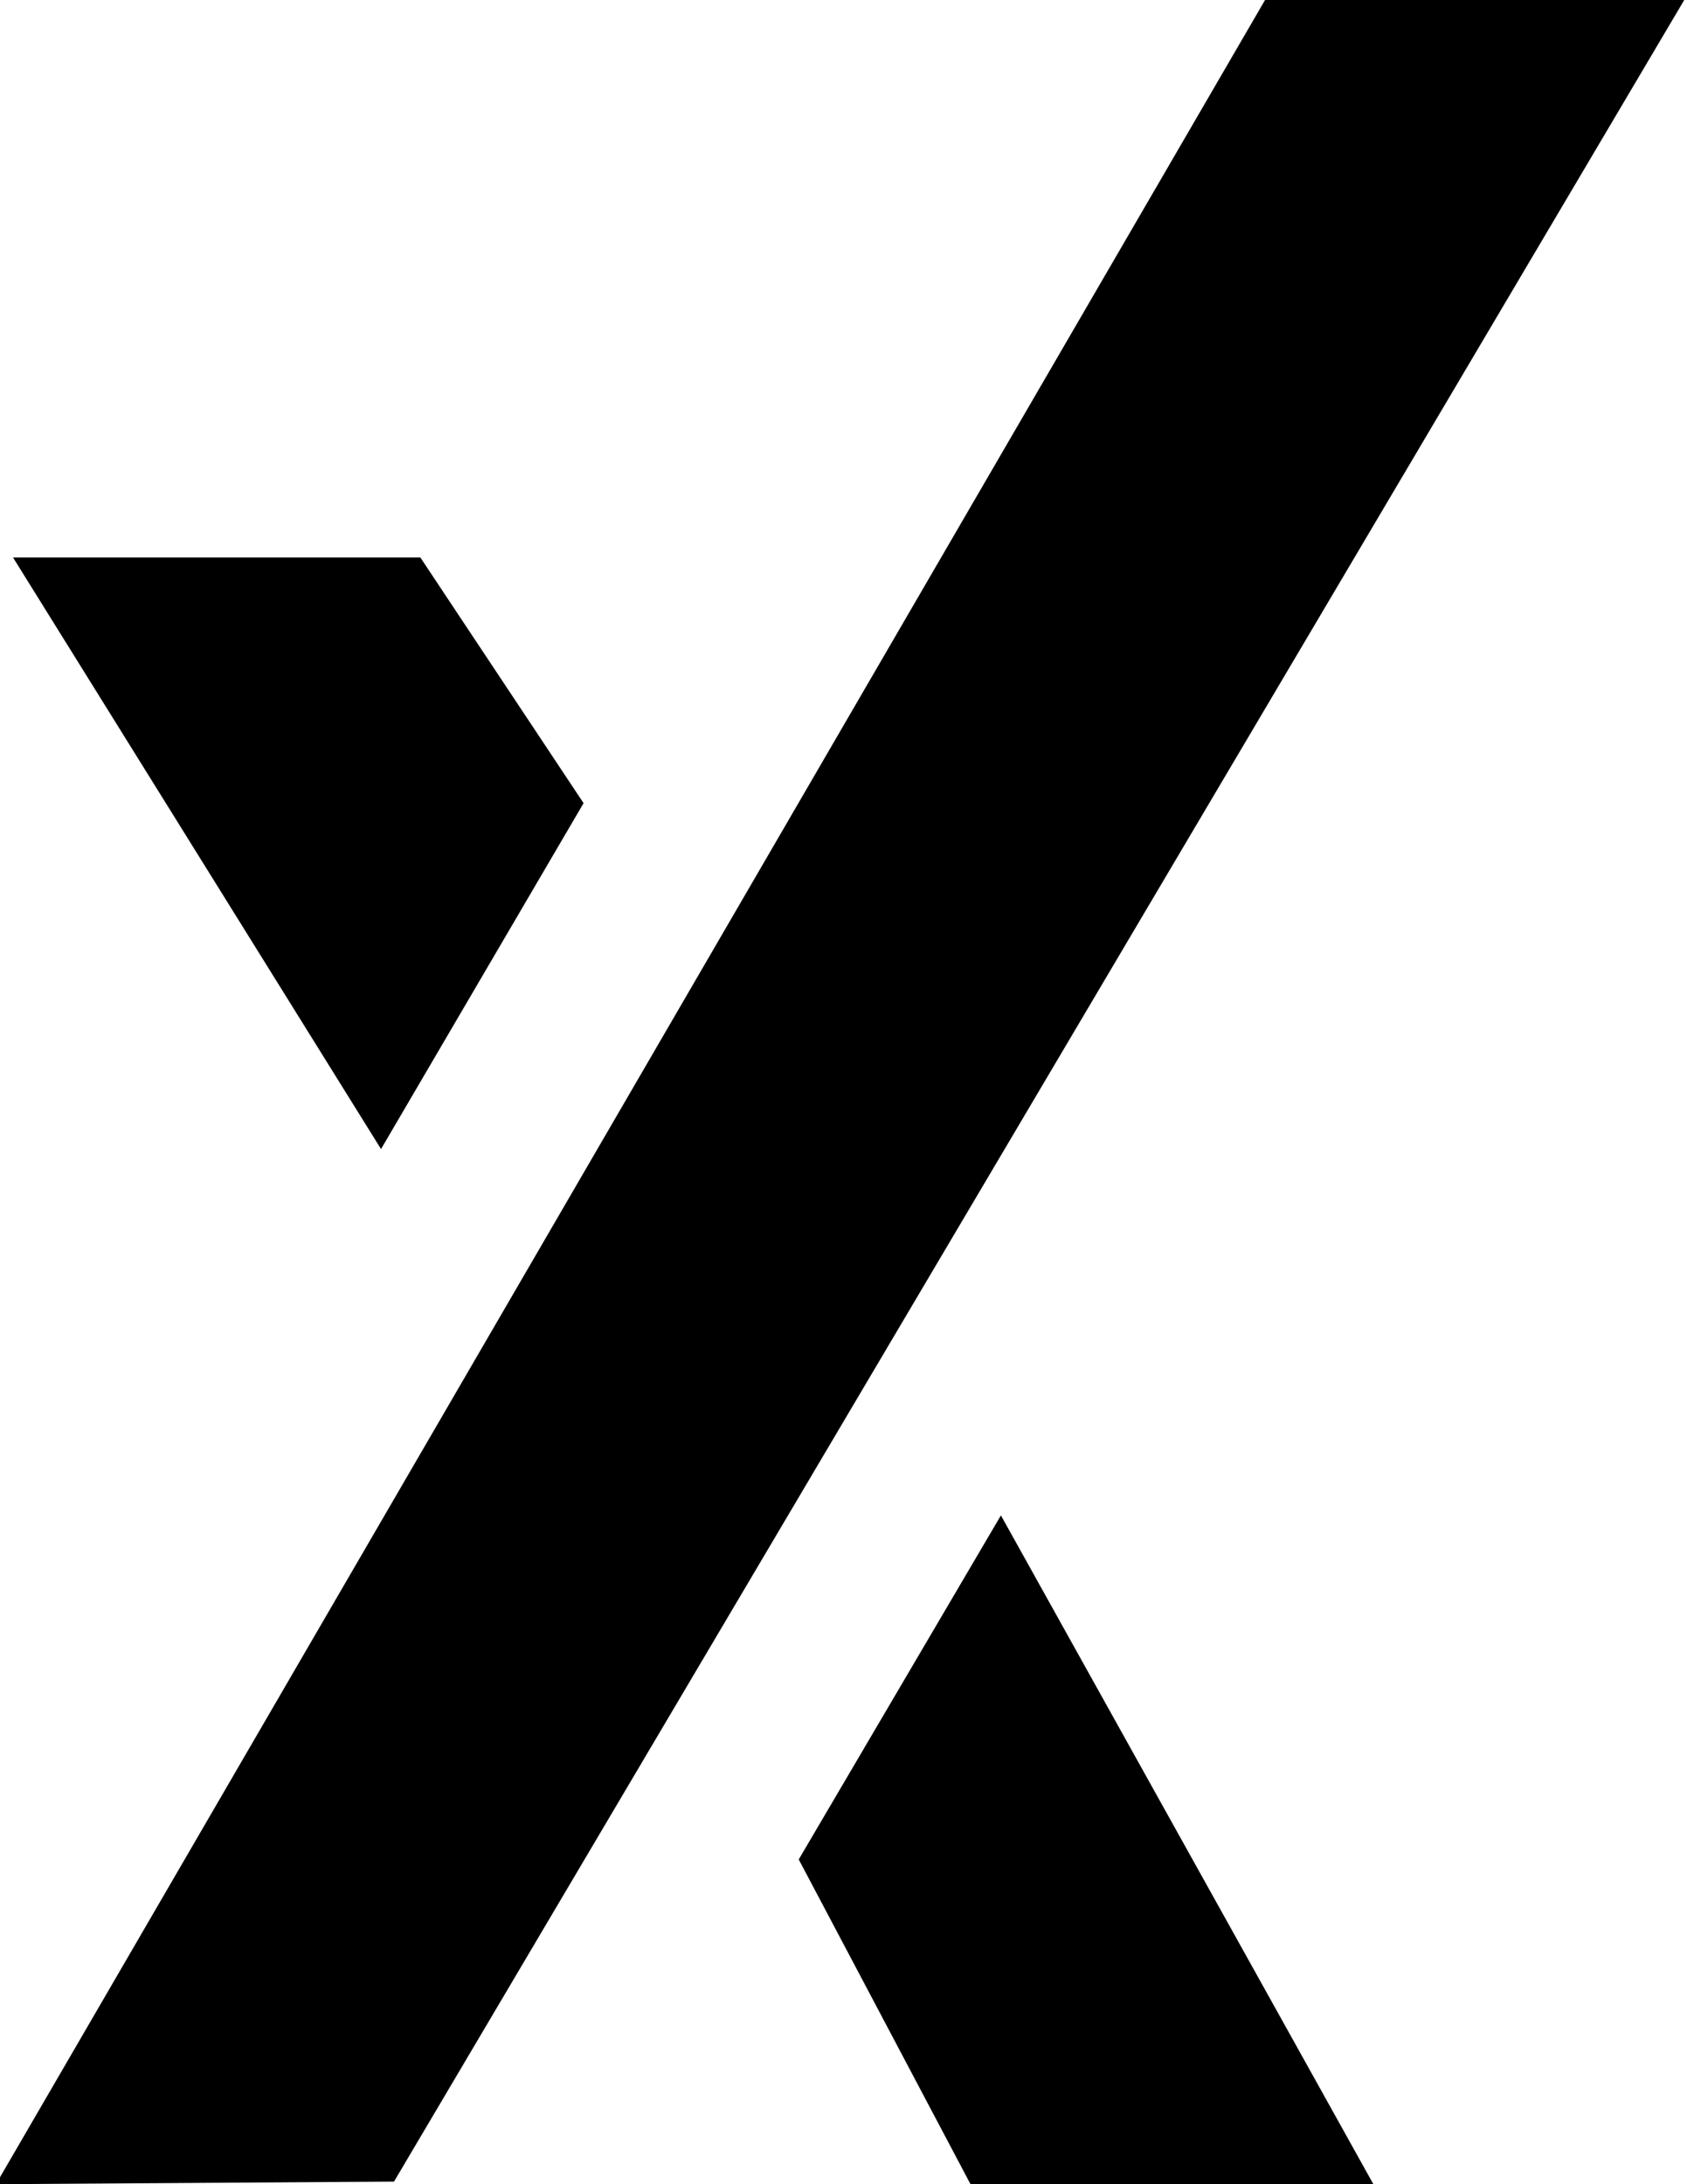 <?xml version="1.0" encoding="utf-8"?>
<!-- Generator: Adobe Illustrator 15.1.0, SVG Export Plug-In . SVG Version: 6.00 Build 0)  -->
<!DOCTYPE svg PUBLIC "-//W3C//DTD SVG 1.1//EN" "http://www.w3.org/Graphics/SVG/1.1/DTD/svg11.dtd">
<svg version="1.1" id="Layer_1" xmlns="http://www.w3.org/2000/svg" xmlns:xlink="http://www.w3.org/1999/xlink" x="0px" y="0px"
	 width="612px" height="792px" viewBox="0 0 612 792" enable-background="new 0 0 612 792" xml:space="preserve">
<polygon points="142.936,791.058 611,0 530.652,0 458.928,0 -1.468,792 " />
<polygon points="211.707,291.229 152.491,202.141 4.72,202.141 138.226,416.659 "/>
<polygon points="289.761,674.242 352.073,792 498.227,792 363.105,549.488 " />
</svg>
